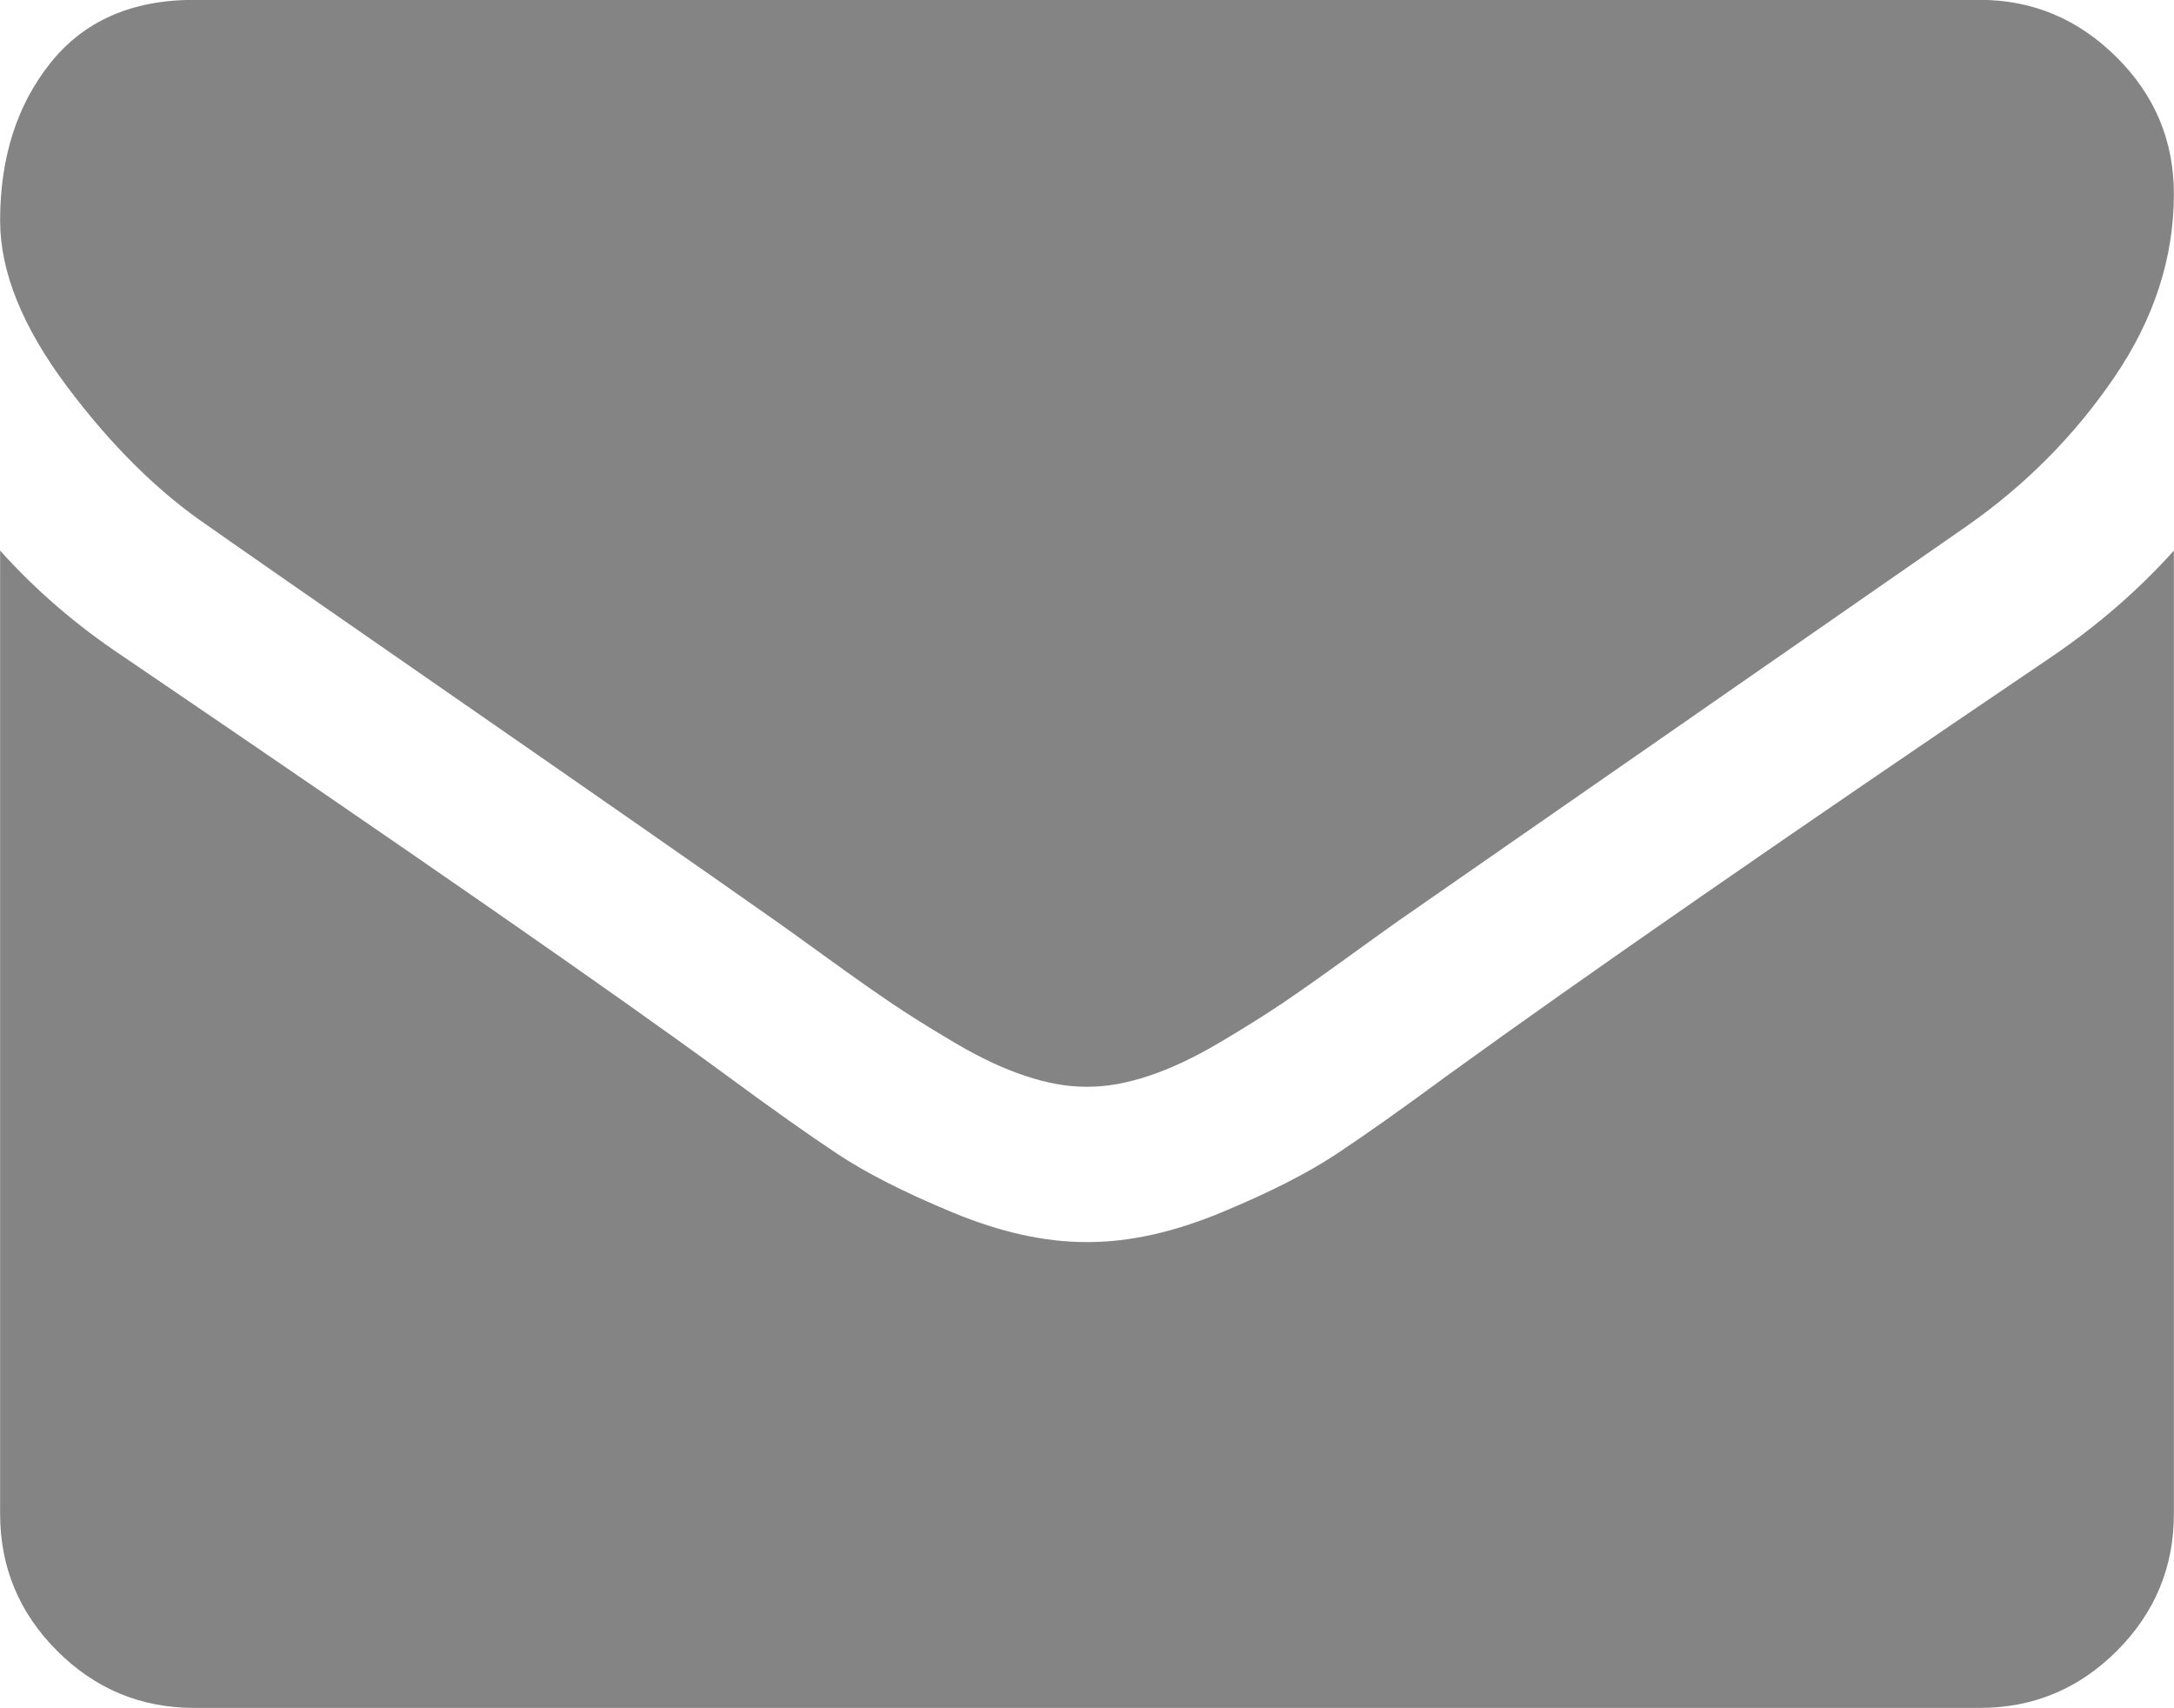 <?xml version="1.0" encoding="UTF-8"?>
<!DOCTYPE svg PUBLIC "-//W3C//DTD SVG 1.1//EN" "http://www.w3.org/Graphics/SVG/1.1/DTD/svg11.dtd">
<!-- Creator: CorelDRAW 2018 (64 Bit Versão de avaliação) -->
<svg xmlns="http://www.w3.org/2000/svg" xml:space="preserve" width="135.382mm" height="106.341mm" version="1.1" style="shape-rendering:geometricPrecision; text-rendering:geometricPrecision; image-rendering:optimizeQuality; fill-rule:evenodd; clip-rule:evenodd"
viewBox="0 0 13538.18 10634.12"
 xmlns:xlink="http://www.w3.org/1999/xlink">
 <defs>
  <style type="text/css">
   <![CDATA[
    .fil0 {fill:#848484}
   ]]>
  </style>
 </defs>
 <g id="Camada_x0020_1">
  <g id="_2100335143824">
   <g>
    <path class="fil0" d="M1299.97 3277.55c171.24,120.84 687.41,479.72 1548.55,1076.46 861.17,596.74 1520.88,1056.22 1979.16,1378.45 50.35,35.32 157.32,112.1 320.97,230.45 163.67,118.43 299.67,214.13 407.88,287.13 108.29,72.97 239.21,154.83 392.88,245.45 153.62,90.54 298.42,158.64 434.39,203.73 136,45.46 261.88,67.97 377.69,67.97l7.6 0 7.62 0c115.81,0 241.75,-22.54 377.75,-67.97 135.92,-45.09 280.86,-113.27 434.34,-203.73 153.56,-90.73 284.48,-172.51 392.77,-245.45 108.29,-73 244.18,-168.7 407.91,-287.13 163.62,-118.45 270.72,-195.13 321.07,-230.45 463.23,-322.24 1641.77,-1140.62 3535.23,-2455.07 367.61,-256.73 674.74,-566.5 921.46,-929.11 246.91,-362.45 370.23,-742.69 370.23,-1140.49 0,-332.42 -119.67,-616.98 -358.91,-853.65 -239.21,-236.72 -522.53,-355.02 -849.76,-355.02l-11119.51 0c-387.75,0 -686.14,130.92 -895.14,392.75 -208.96,261.88 -313.45,589.22 -313.45,982 0,317.26 138.54,661.06 415.48,1031.19 276.91,370.15 571.61,661 883.79,872.49z"/>
    <path class="fil0" d="M12781.98 4085.74c-1651.64,1117.89 -2905.76,1986.68 -3761.77,2606.17 -287.05,211.43 -519.91,376.48 -698.74,494.74 -178.83,118.35 -416.67,239.21 -713.85,362.53 -297.07,123.51 -573.93,185.08 -830.82,185.08l-7.68 0.01 -7.6 0c-256.83,0 -533.85,-61.57 -830.92,-185.08 -297.07,-123.32 -535.07,-244.18 -713.85,-362.53 -178.73,-118.27 -411.67,-283.32 -698.69,-494.74 -679.9,-498.53 -1931.33,-1367.37 -3754.33,-2606.17 -287.12,-191.25 -541.44,-410.46 -763.03,-657.18l0 5997.71c0,332.58 118.3,616.98 355.02,853.68 236.67,236.78 521.26,355.12 853.65,355.12l11119.54 0c332.32,0 616.88,-118.35 853.57,-355.12 236.78,-236.78 355.02,-521.07 355.02,-853.68l0 -5997.71c-216.59,241.62 -468.31,460.82 -755.52,657.17z"/>
   </g>
  </g>
  <g id="_2100335134448">
  </g>
  <g id="_2100335136048">
  </g>
  <g id="_2100335135888">
  </g>
  <g id="_2100335133520">
  </g>
  <g id="_2100335133616">
  </g>
  <g id="_2100335133360">
  </g>
  <g id="_2100335130864">
  </g>
  <g id="_2100335130640">
  </g>
  <g id="_2100335131088">
  </g>
  <g id="_2100335131024">
  </g>
  <g id="_2100335128144">
  </g>
  <g id="_2100335128880">
  </g>
  <g id="_2100335128208">
  </g>
  <g id="_2100335128304">
  </g>
  <g id="_2100335127984">
  </g>
 </g>
</svg>

